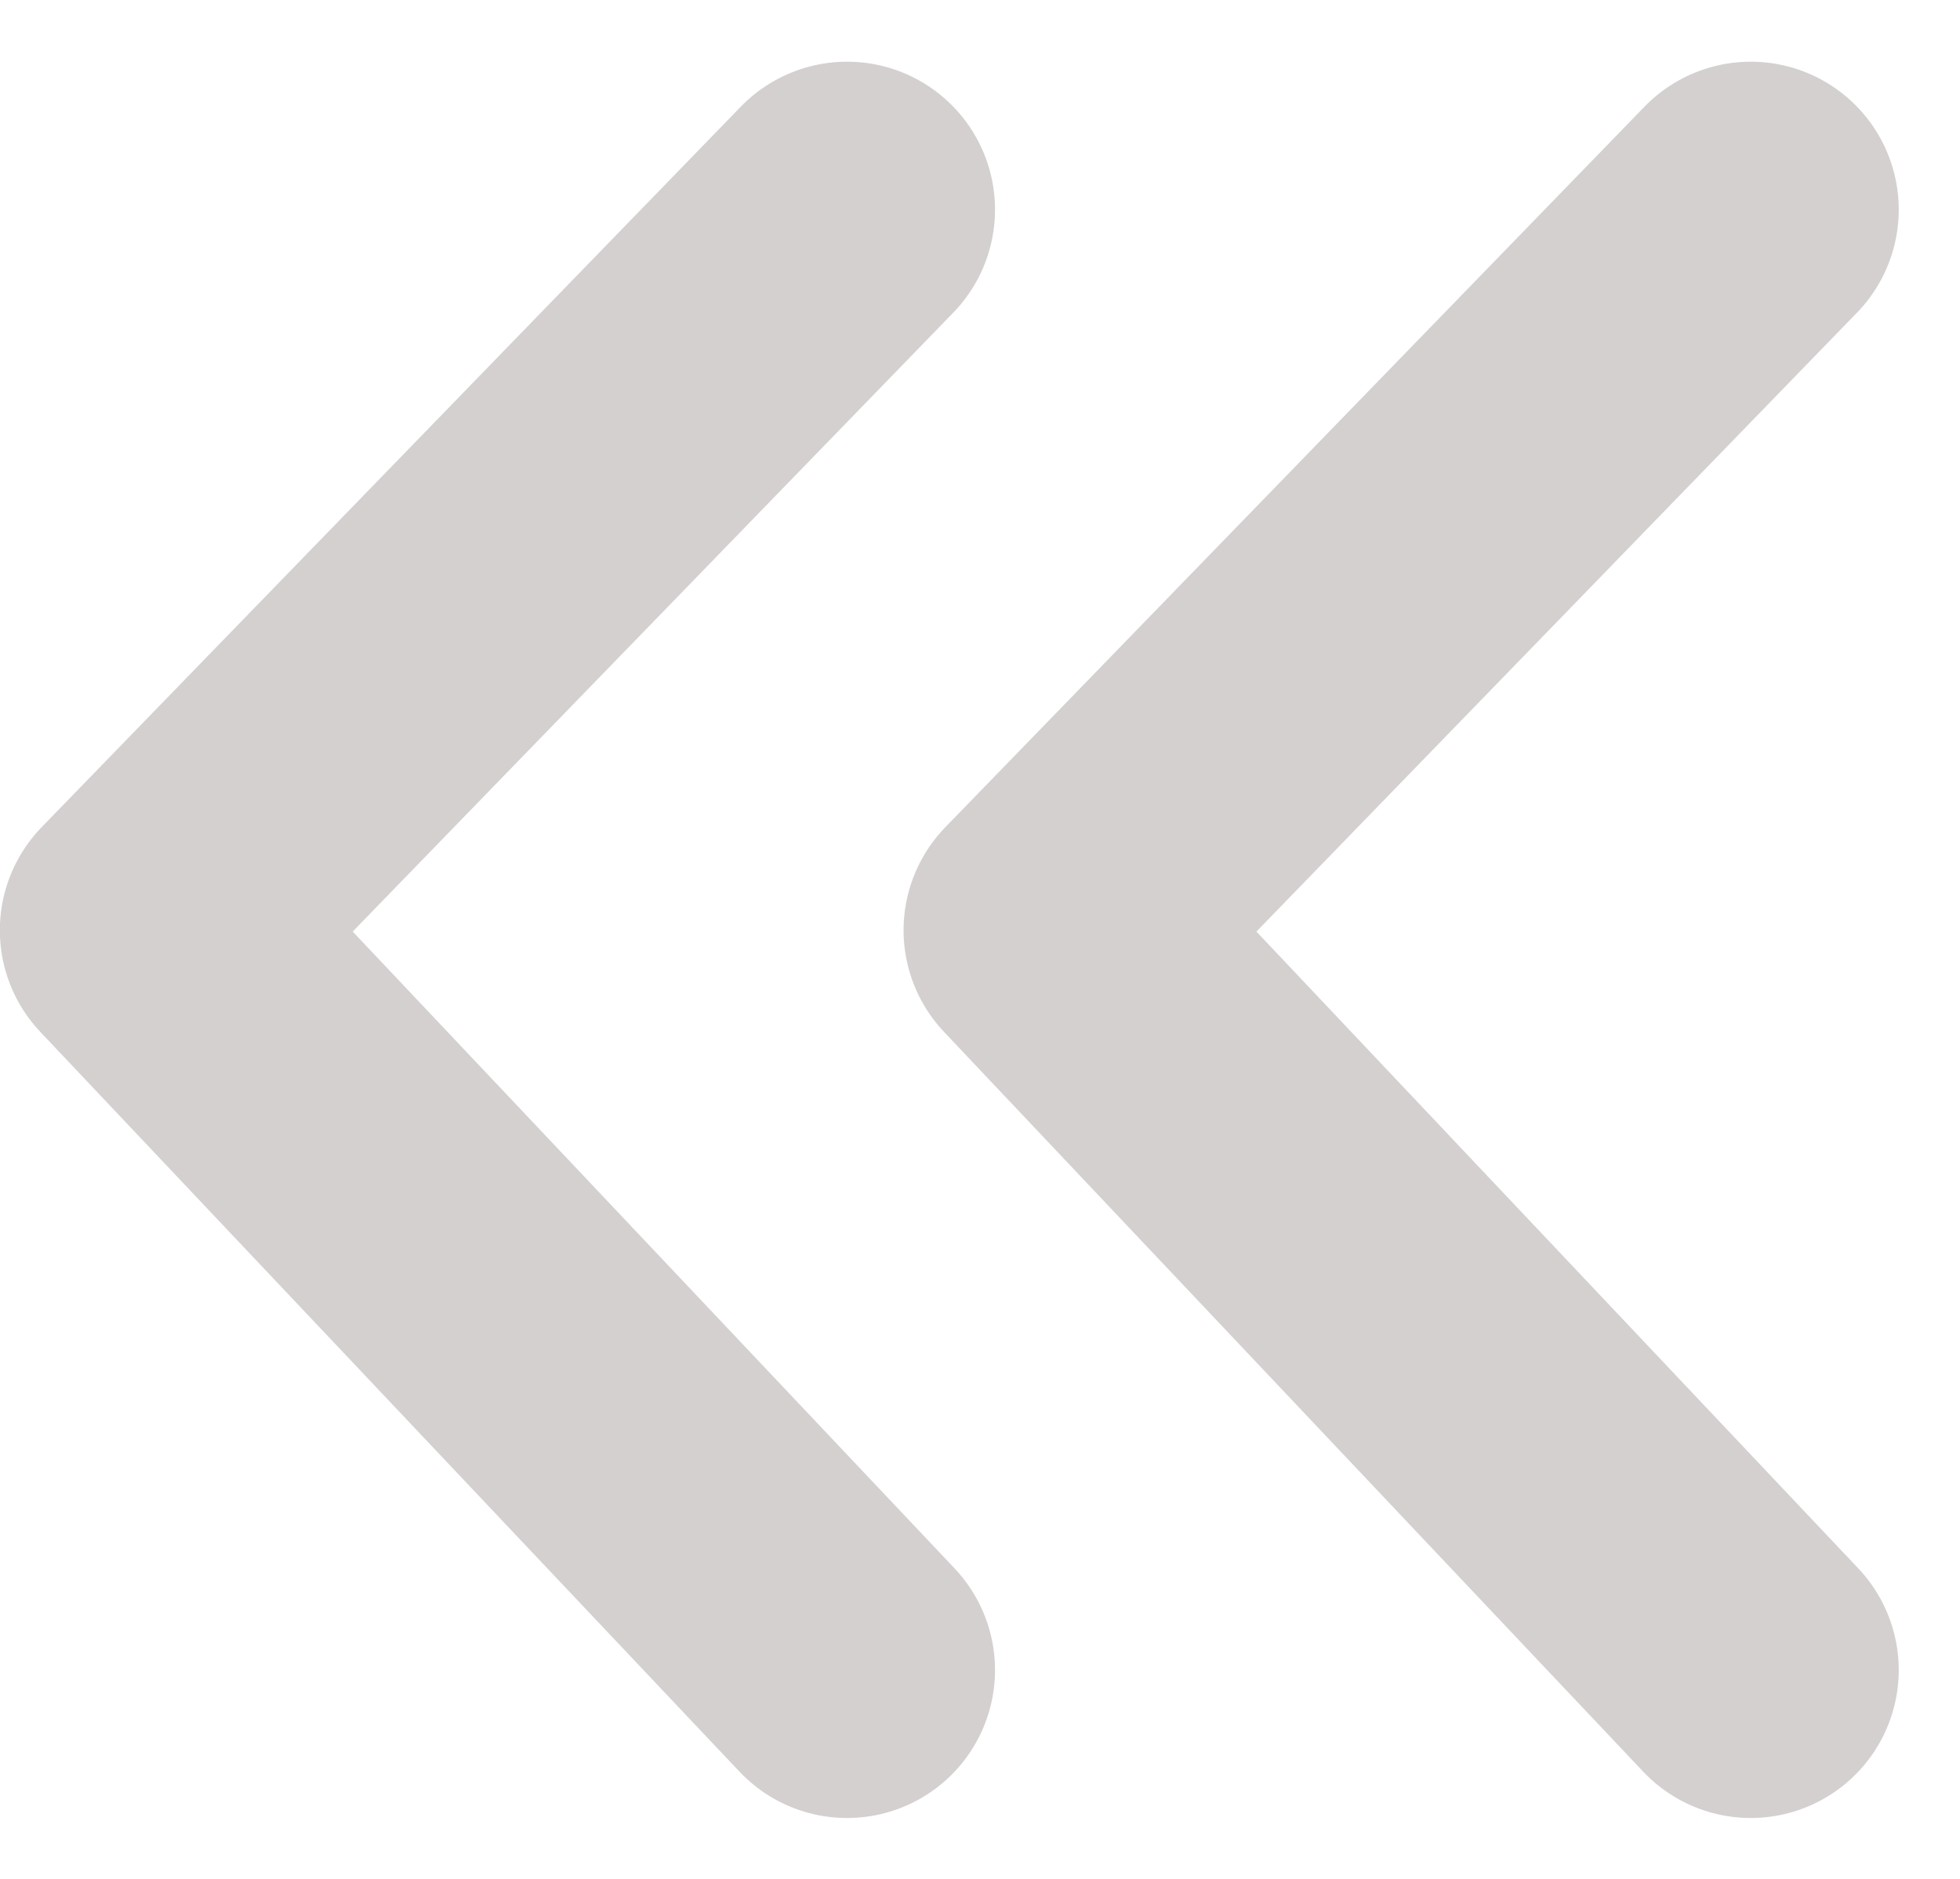 <svg xmlns="http://www.w3.org/2000/svg" width="13.245" height="12.698" viewBox="0 0 13.245 12.698">
  <g id="scroll" transform="translate(11.831 1.414) rotate(90)">
    <path id="Path_30120" data-name="Path 30120" d="M3278.7-40.107l4.87,4.725,5-4.725" transform="translate(-3278.697 40.107)" fill="none" stroke="#d4d0d0" stroke-linecap="round" stroke-linejoin="round" stroke-width="2"/>
    <path id="Path_30121" data-name="Path 30121" d="M3278.7-40.107l4.87,4.725,5-4.725" transform="translate(-3278.697 46.214)" fill="none" stroke="#d4d0d0" stroke-linecap="round" stroke-linejoin="round" stroke-width="2"/>
  </g>
</svg>
